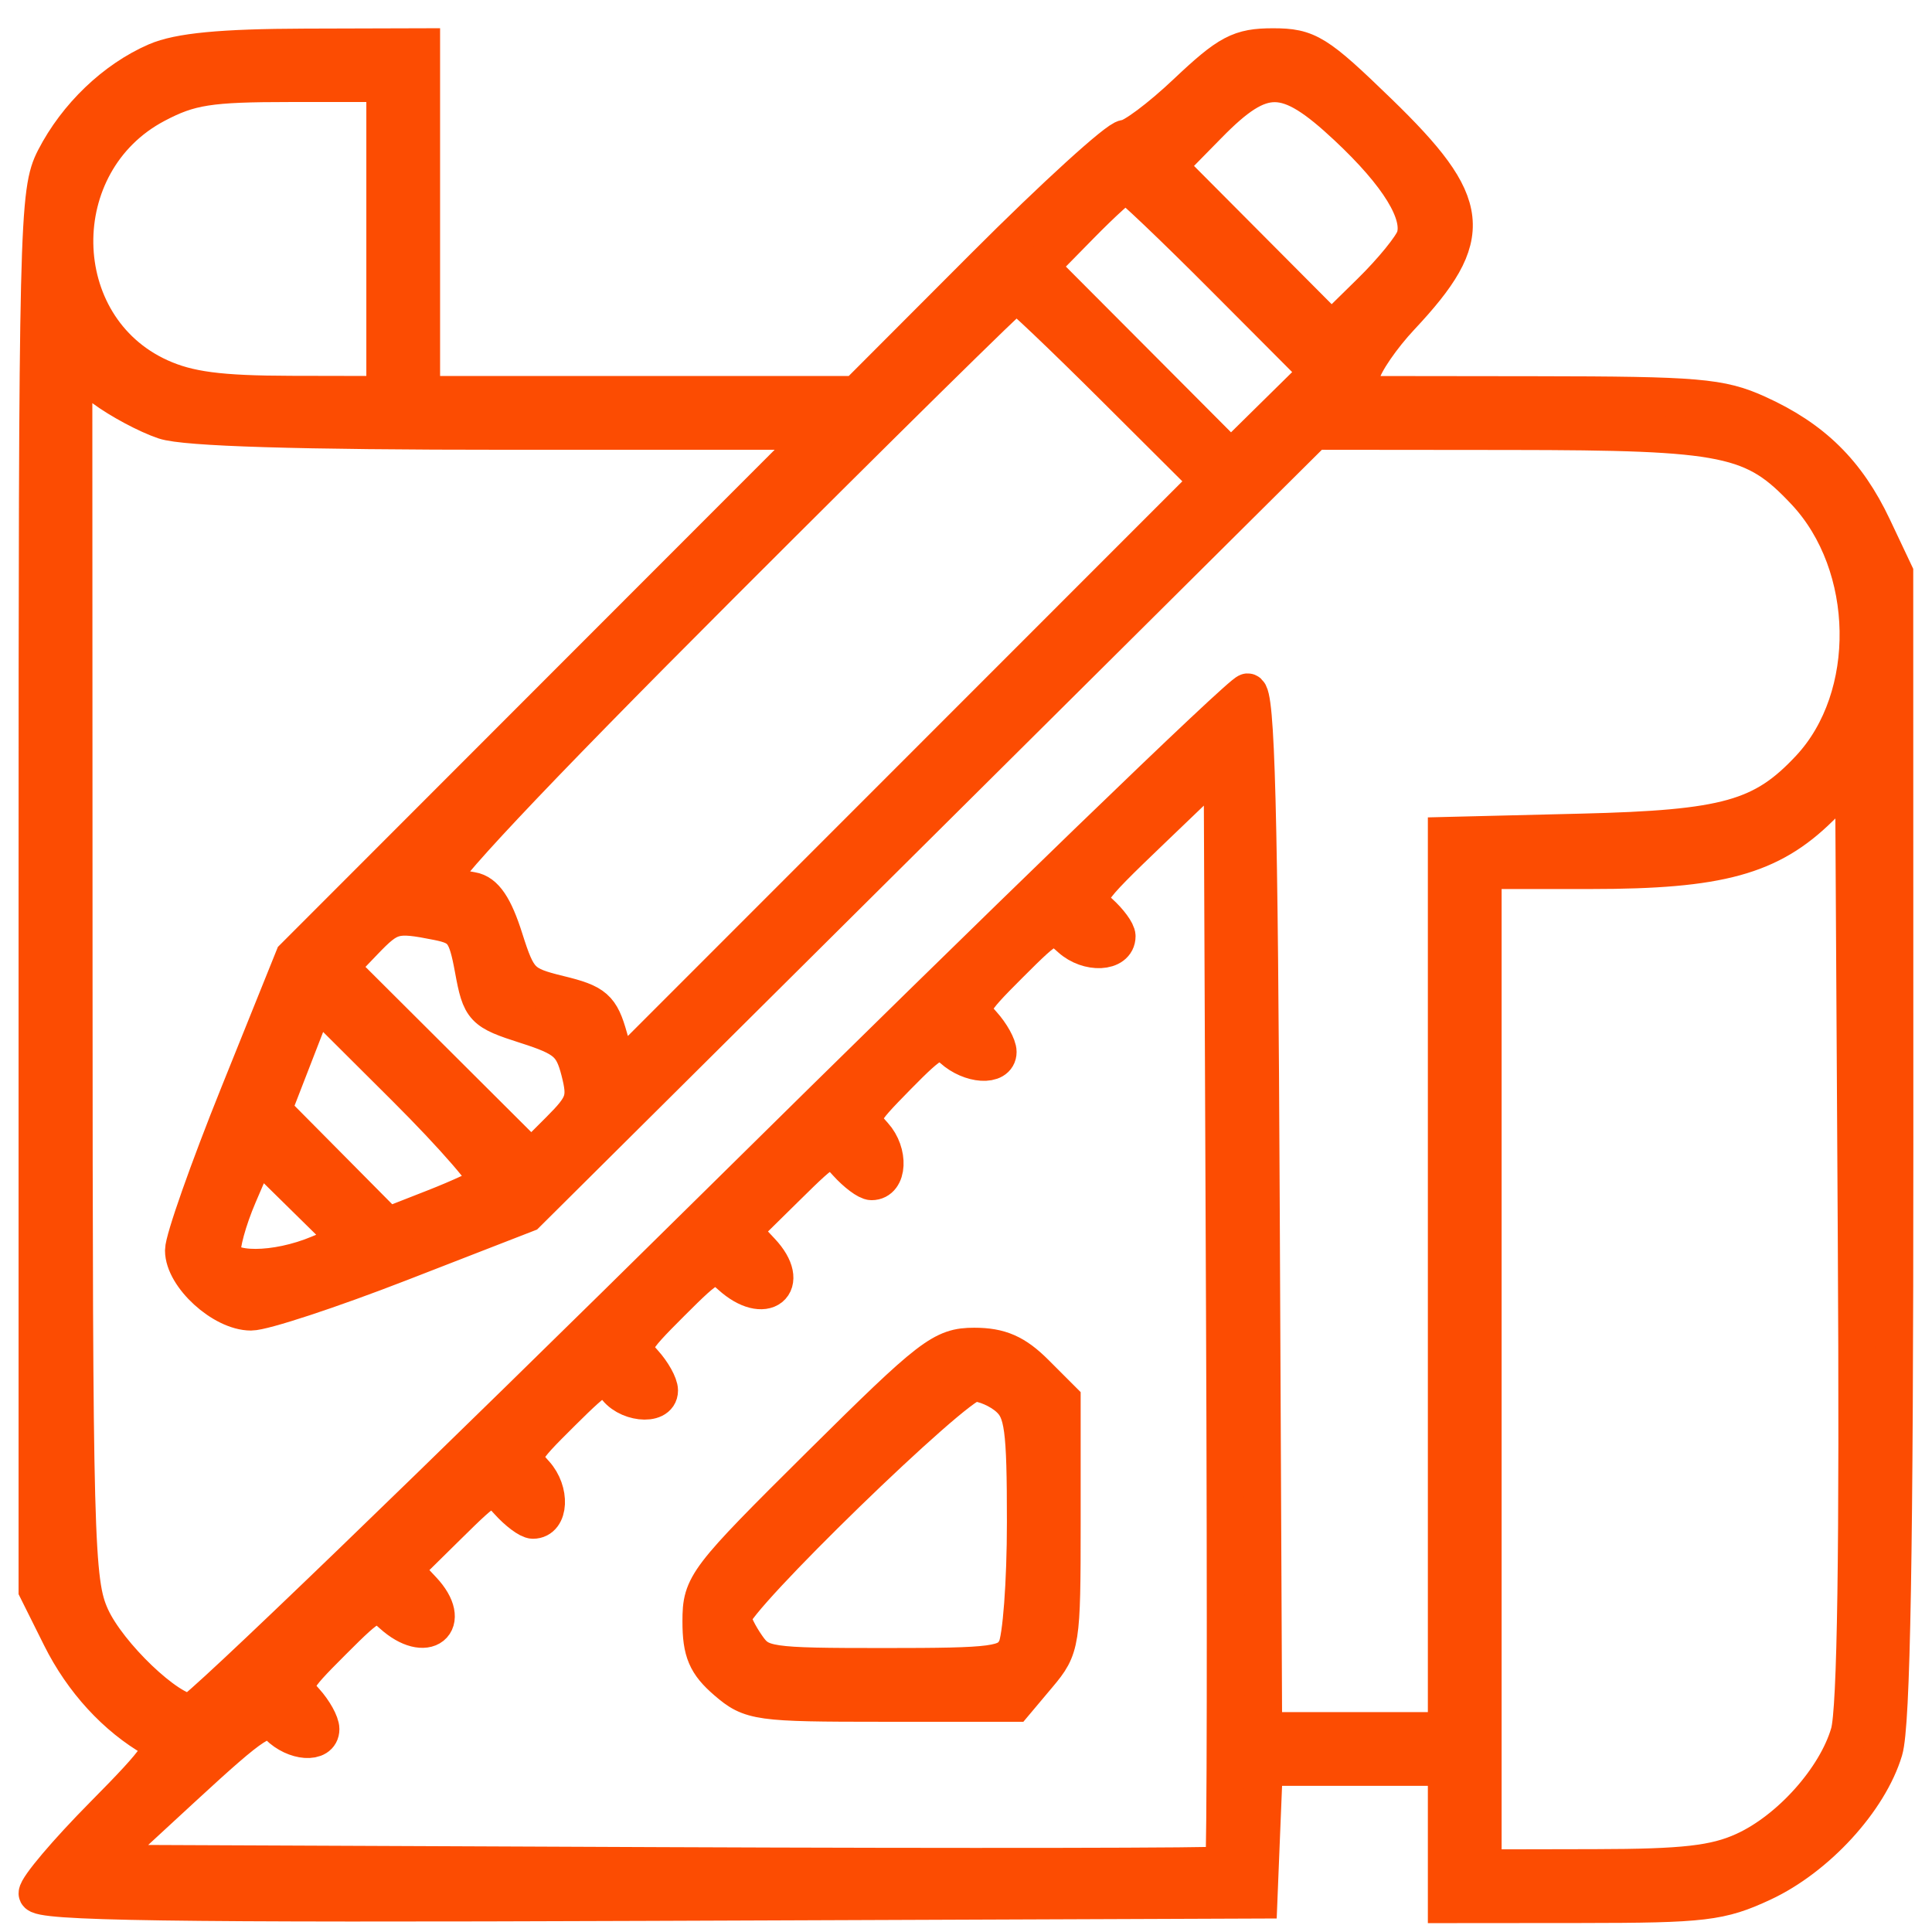 <svg width="52" height="52" viewBox="0 0 52 52" fill="none" xmlns="http://www.w3.org/2000/svg">
<path fill-rule="evenodd" clip-rule="evenodd" d="M4.202 1.653C3.089 2.136 2.061 3.119 1.47 4.268C1.02 5.144 1 5.966 1 23.986V42.79L1.635 44.064C2.221 45.24 3.12 46.221 4.153 46.809C4.512 47.014 4.319 47.303 2.786 48.852C1.804 49.844 1 50.793 1 50.961C1 51.199 4.535 51.251 17.441 51.201L33.882 51.138L33.954 49.352L34.027 47.566H36.479H38.931V49.413V51.261L42.564 51.258C45.86 51.256 46.313 51.202 47.442 50.676C48.899 49.998 50.309 48.46 50.714 47.108C50.918 46.428 50.999 41.744 50.998 30.789L50.995 15.423L50.413 14.192C49.713 12.712 48.794 11.807 47.305 11.133C46.313 10.683 45.692 10.631 41.356 10.626L36.514 10.62L36.647 10.066C36.719 9.761 37.195 9.069 37.703 8.527C39.753 6.342 39.661 5.5 37.106 3.023C35.443 1.41 35.202 1.261 34.263 1.261C33.369 1.261 33.068 1.42 31.934 2.492C31.218 3.17 30.475 3.724 30.283 3.724C30.091 3.724 28.386 5.276 26.493 7.172L23.051 10.62H17.198H11.345V5.941V1.261L8.204 1.27C5.96 1.277 4.818 1.387 4.202 1.653ZM10.36 6.433V10.62L7.835 10.615C5.907 10.611 5.072 10.501 4.301 10.151C1.3 8.788 1.234 4.377 4.192 2.813C5.112 2.327 5.628 2.246 7.812 2.246H10.36V6.433ZM36.254 3.408C37.646 4.71 38.285 5.754 38.081 6.395C38.006 6.631 37.471 7.289 36.891 7.858L35.838 8.892L33.636 6.68L31.434 4.468L32.525 3.357C33.986 1.868 34.617 1.877 36.254 3.408ZM32.965 7.487L35.488 10.018L34.309 11.179L33.13 12.341L30.558 9.759L27.985 7.178L29.076 6.067C29.676 5.455 30.229 4.955 30.304 4.955C30.38 4.955 31.578 6.094 32.965 7.487ZM30 10.433L32.53 12.954L24.589 20.898L16.649 28.841L16.393 27.931C16.168 27.126 16.013 26.99 15.052 26.757C14.036 26.509 13.942 26.414 13.579 25.27C13.306 24.407 13.048 24.026 12.7 23.97C12.429 23.927 12.046 23.838 11.85 23.772C11.616 23.694 14.208 20.936 19.361 15.782C23.688 11.453 27.283 7.911 27.349 7.911C27.415 7.911 28.608 9.046 30 10.433ZM4.423 11.325C4.984 11.513 8.035 11.606 13.658 11.606H22.056L14.98 18.687L7.905 25.768L6.423 29.449C5.608 31.473 4.941 33.366 4.941 33.655C4.941 34.351 5.993 35.312 6.755 35.312C7.09 35.312 8.897 34.717 10.771 33.989L14.177 32.665L24.775 22.135L35.372 11.606L40.662 11.611C46.491 11.617 47.203 11.763 48.586 13.237C50.438 15.213 50.497 18.762 48.71 20.678C47.45 22.029 46.469 22.304 42.564 22.399L38.931 22.488V34.535V46.581H36.47H34.009L33.945 32.603C33.896 21.759 33.814 18.625 33.58 18.625C33.413 18.625 27.022 24.805 19.376 32.357C11.73 39.909 5.324 46.088 5.14 46.088C4.535 46.088 2.915 44.541 2.451 43.52C2.023 42.577 1.996 41.54 1.991 26.187L1.985 9.856L2.786 10.451C3.226 10.777 3.963 11.171 4.423 11.325ZM32.938 50.194C32.89 50.24 26.071 50.251 17.783 50.216L2.715 50.152L4.918 48.12C6.878 46.313 7.163 46.129 7.492 46.458C7.931 46.897 8.635 46.947 8.635 46.539C8.635 46.38 8.448 46.043 8.218 45.789C7.821 45.35 7.856 45.274 8.947 44.183C10.037 43.092 10.114 43.057 10.553 43.454C11.473 44.287 12.215 43.69 11.374 42.794L10.859 42.246L12.042 41.08C13.22 39.92 13.227 39.917 13.678 40.415C13.927 40.691 14.228 40.916 14.346 40.916C14.797 40.916 14.834 40.138 14.406 39.665C13.969 39.182 13.985 39.145 15.127 38.011C16.163 36.982 16.322 36.9 16.541 37.283C16.817 37.764 17.749 37.874 17.749 37.425C17.749 37.267 17.561 36.929 17.331 36.676C16.934 36.237 16.969 36.16 18.06 35.069C19.151 33.978 19.227 33.944 19.666 34.341C20.586 35.173 21.328 34.576 20.487 33.681L19.972 33.132L21.155 31.967C22.333 30.807 22.34 30.804 22.791 31.302C23.04 31.578 23.341 31.803 23.46 31.803C23.909 31.803 23.948 31.026 23.522 30.555C23.09 30.077 23.106 30.036 24.155 28.967C25.123 27.982 25.273 27.907 25.636 28.236C26.117 28.671 26.862 28.718 26.862 28.312C26.862 28.154 26.674 27.816 26.445 27.563C26.047 27.124 26.082 27.047 27.173 25.956C28.293 24.837 28.33 24.821 28.813 25.258C29.286 25.686 30.064 25.649 30.064 25.198C30.064 25.079 29.853 24.791 29.594 24.558C29.139 24.145 29.181 24.079 31.011 22.324L32.897 20.516L32.96 35.312C32.995 43.449 32.985 50.146 32.938 50.194ZM49.769 46.647C49.417 47.862 48.172 49.256 46.938 49.816C46.158 50.171 45.318 50.266 42.934 50.27L39.916 50.276V36.852V23.428H42.828C46.278 23.428 47.648 23.052 48.982 21.738L49.892 20.842L49.964 33.28C50.014 41.733 49.951 46.016 49.769 46.647ZM11.785 24.809C12.444 24.941 12.557 25.092 12.739 26.083C12.937 27.16 12.996 27.222 14.164 27.596C15.221 27.933 15.41 28.096 15.598 28.825C15.79 29.576 15.732 29.745 15.057 30.421L14.3 31.178L11.719 28.605L9.137 26.032L9.794 25.346C10.497 24.613 10.627 24.578 11.785 24.809ZM13.127 31.838C13.027 31.935 12.38 32.235 11.689 32.506L10.433 32.998L8.889 31.44L7.344 29.882L7.926 28.381L8.508 26.881L10.908 29.272C12.228 30.587 13.226 31.741 13.127 31.838ZM8.585 33.744C7.422 34.233 6.085 34.238 5.986 33.755C5.942 33.541 6.137 32.829 6.418 32.172L6.931 30.978L8.164 32.191L9.397 33.404L8.585 33.744ZM22.083 39.425C18.988 42.496 18.868 42.652 18.868 43.639C18.868 44.453 19.008 44.783 19.554 45.252C20.208 45.815 20.401 45.842 23.775 45.842H27.311L27.948 45.084C28.566 44.351 28.586 44.219 28.586 41.001V37.676L27.866 36.956C27.326 36.416 26.915 36.236 26.222 36.236C25.367 36.236 25.057 36.475 22.083 39.425ZM27.151 37.629C27.539 37.98 27.601 38.441 27.601 40.97C27.601 42.584 27.486 44.118 27.346 44.38C27.113 44.815 26.802 44.857 23.789 44.857C20.655 44.857 20.466 44.829 20.103 44.309C19.892 44.008 19.719 43.658 19.719 43.531C19.719 43.062 25.731 37.221 26.214 37.221C26.482 37.221 26.903 37.405 27.151 37.629Z" fill="#FC4C02" stroke="#FC4C02"/>
</svg>
